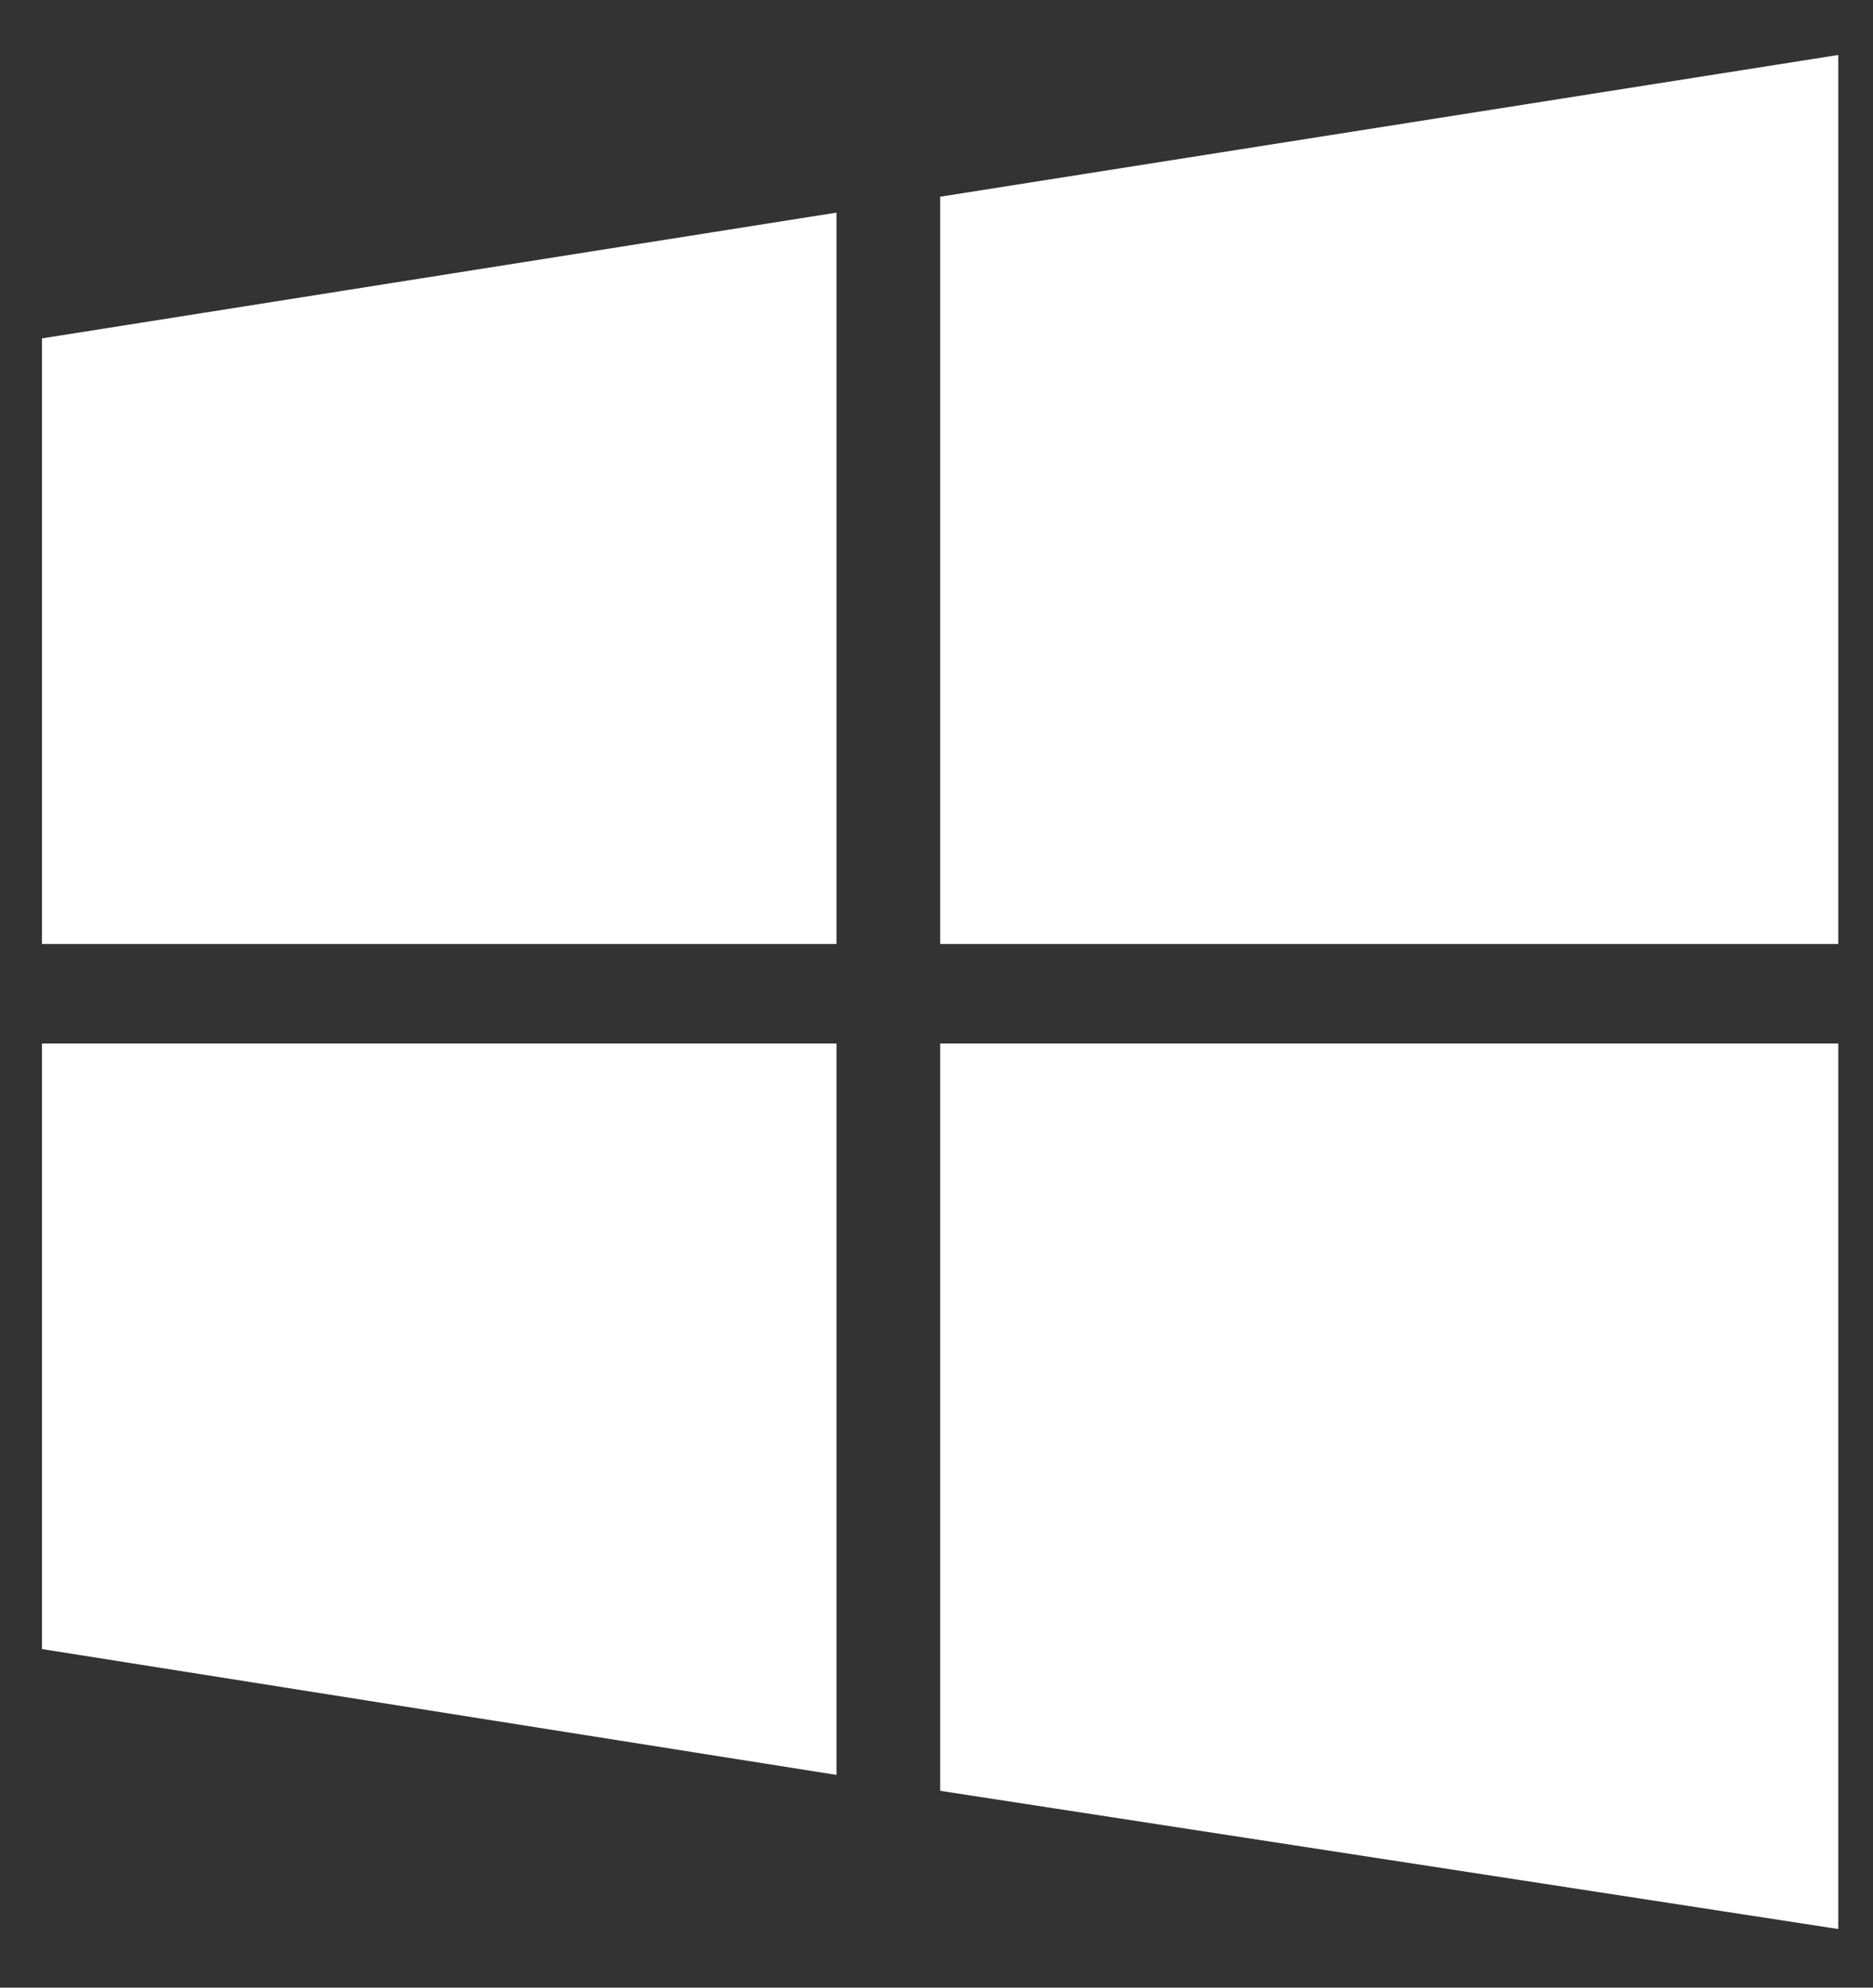 <svg width="33" height="35" viewBox="0 0 33 35" fill="none" xmlns="http://www.w3.org/2000/svg">
<rect x="0" y="0" width="33" height="35" fill="#333333" stroke="none"/>
<path d="M14.738 16.622V3.744L0.739 5.959V16.622H14.738ZM16.564 18.375V31.534L32.388 33.968V18.375H16.564ZM16.564 16.622H32.388V0.968L16.564 3.464V16.622ZM14.738 18.375H0.739V29.038L14.738 31.254V18.375Z" fill="white"/>
</svg>
